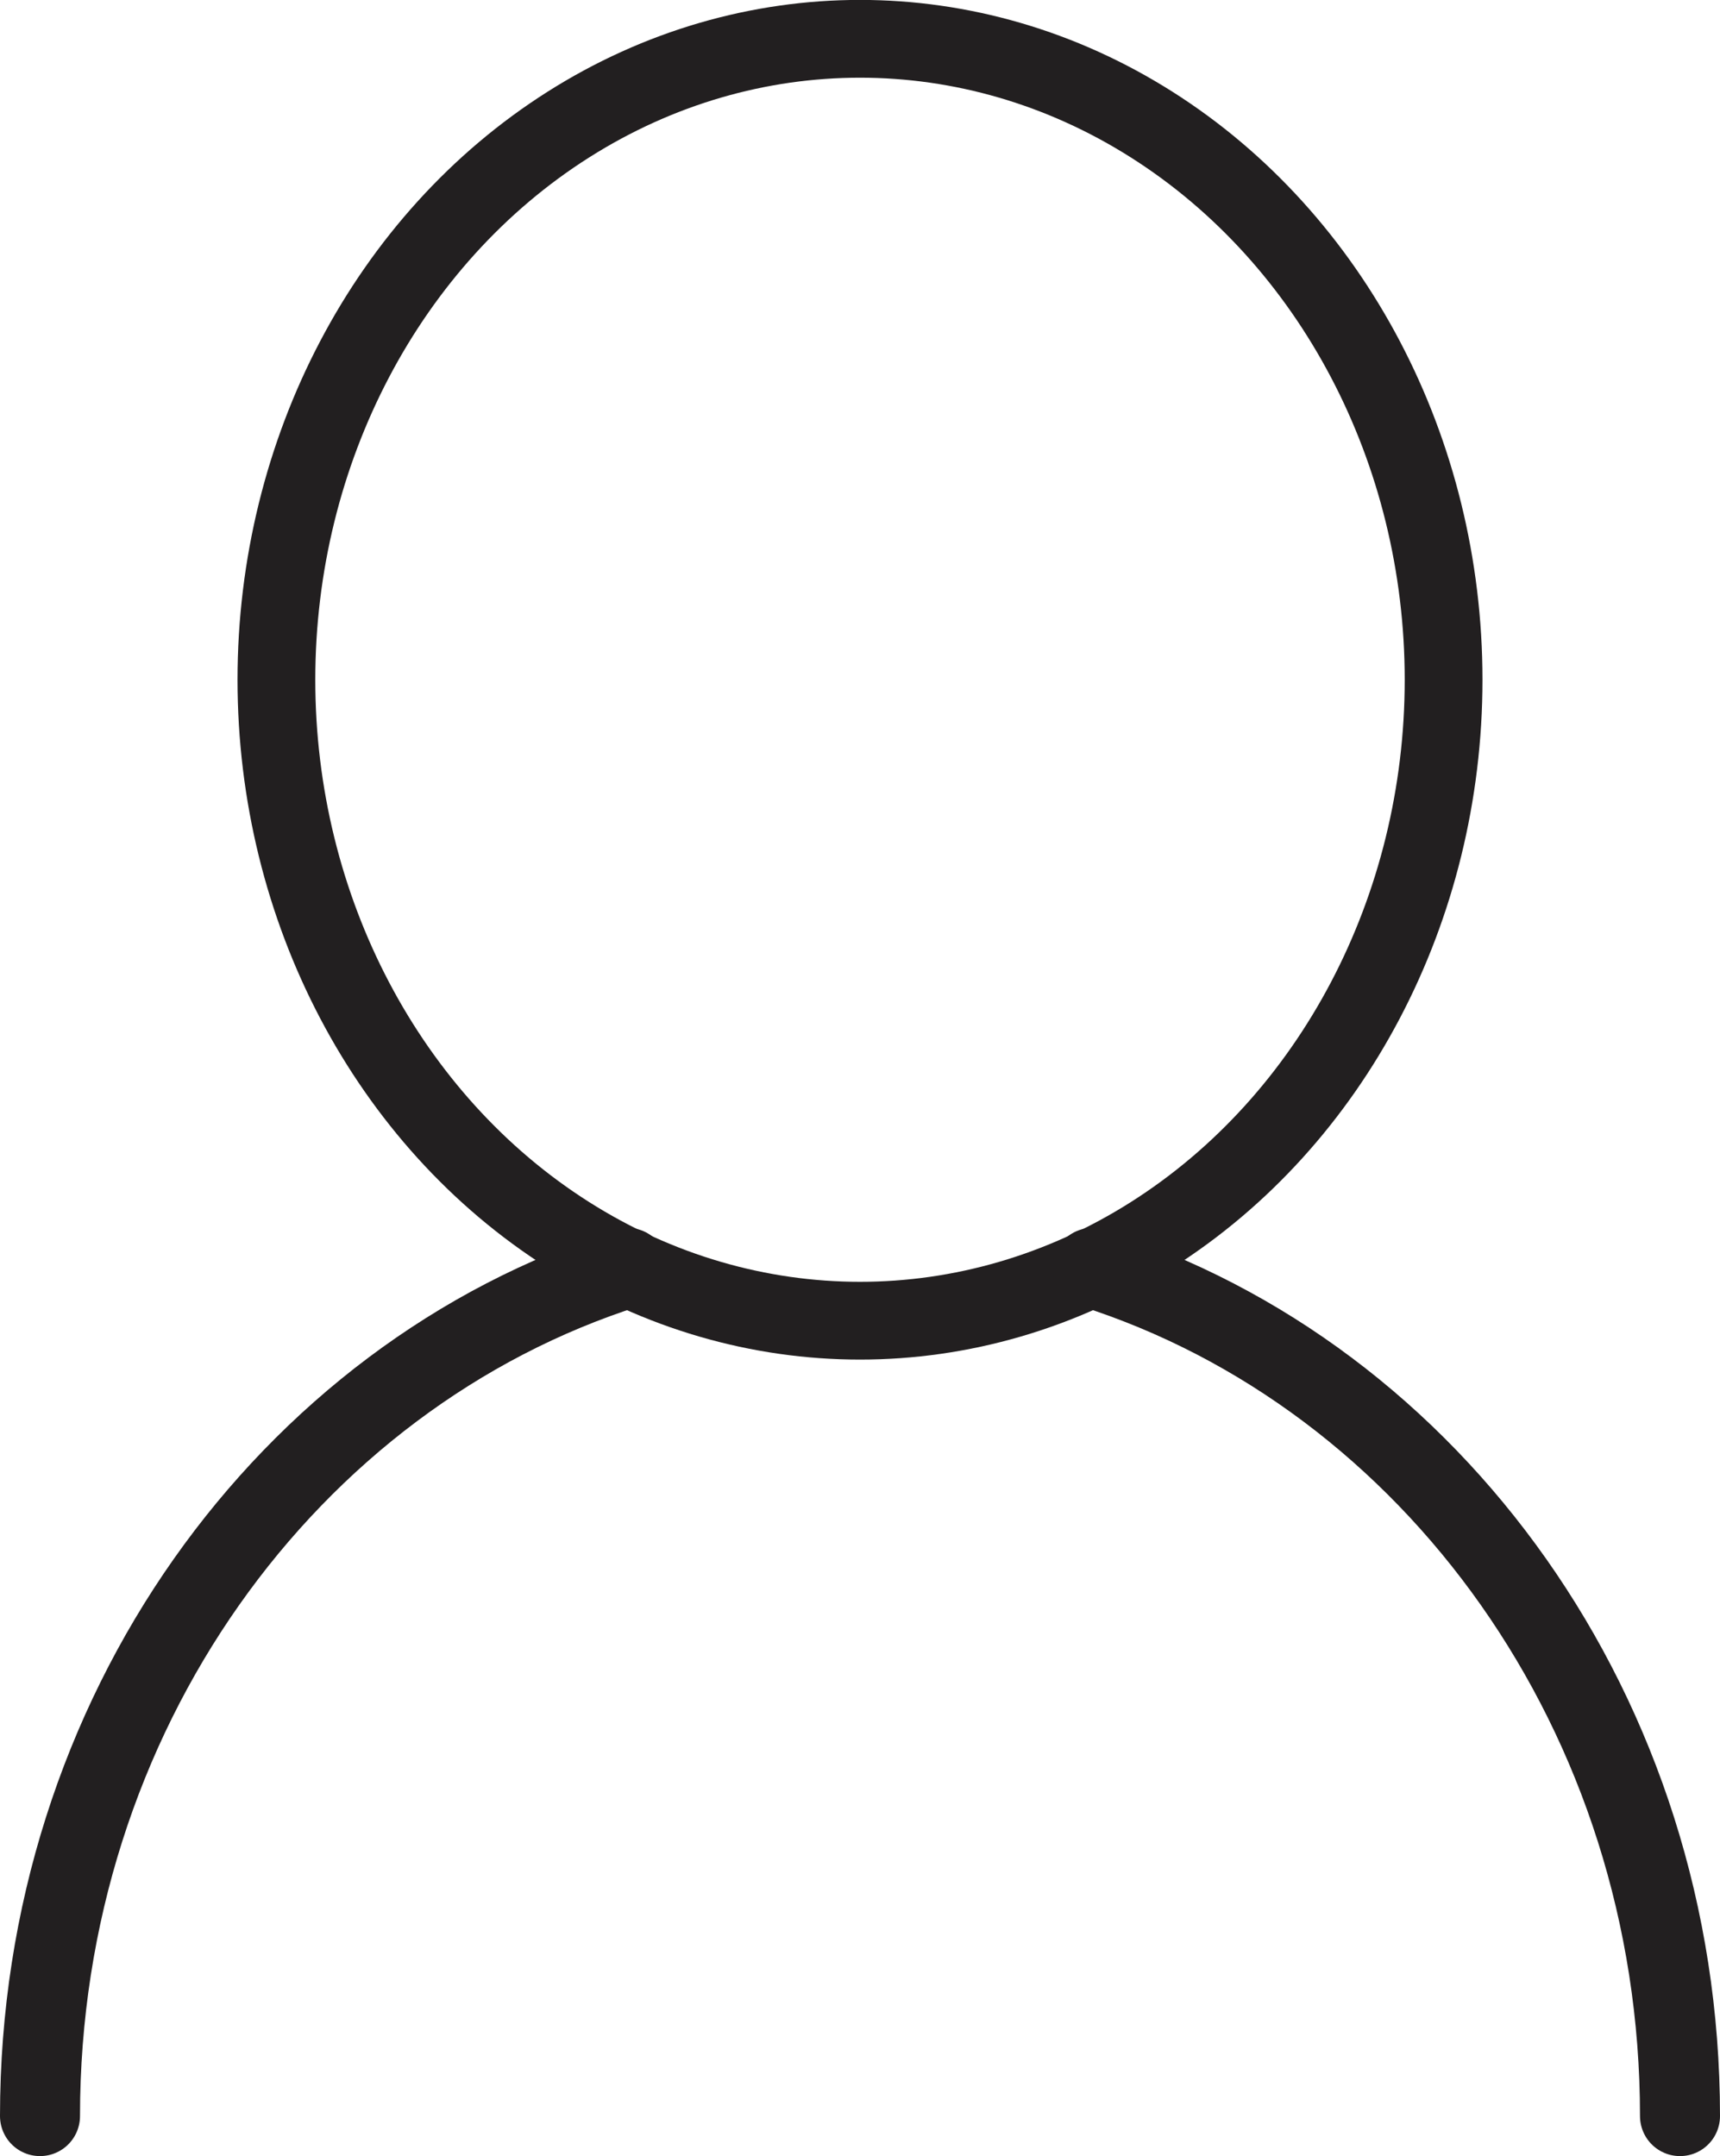 <?xml version="1.0" encoding="utf-8"?>
<!-- Generator: Adobe Illustrator 23.0.1, SVG Export Plug-In . SVG Version: 6.00 Build 0)  -->
<svg version="1.1" id="レイヤー_1" xmlns="http://www.w3.org/2000/svg" xmlns:xlink="http://www.w3.org/1999/xlink" x="0px"
	 y="0px" viewBox="0 0 43 53.89" style="enable-background:new 0 0 43 53.89;" xml:space="preserve">
<style type="text/css">
	.st0{fill:none;stroke:#221F20;stroke-width:1.944;stroke-linecap:round;stroke-linejoin:round;stroke-miterlimit:10;}
	.st1{fill:none;stroke:#221F20;stroke-width:2;stroke-linecap:round;stroke-linejoin:round;stroke-miterlimit:10;}
</style>
<ellipse class="st0" cx="21.5" cy="16.99" rx="14.59" ry="16.02"/>
<path class="st1" d="M27.31,31.69C35.8,34.39,42,42.86,42,52.89"/>
<path class="st1" d="M1,52.89c0-10.03,6.2-18.5,14.69-21.2"/>
</svg>
